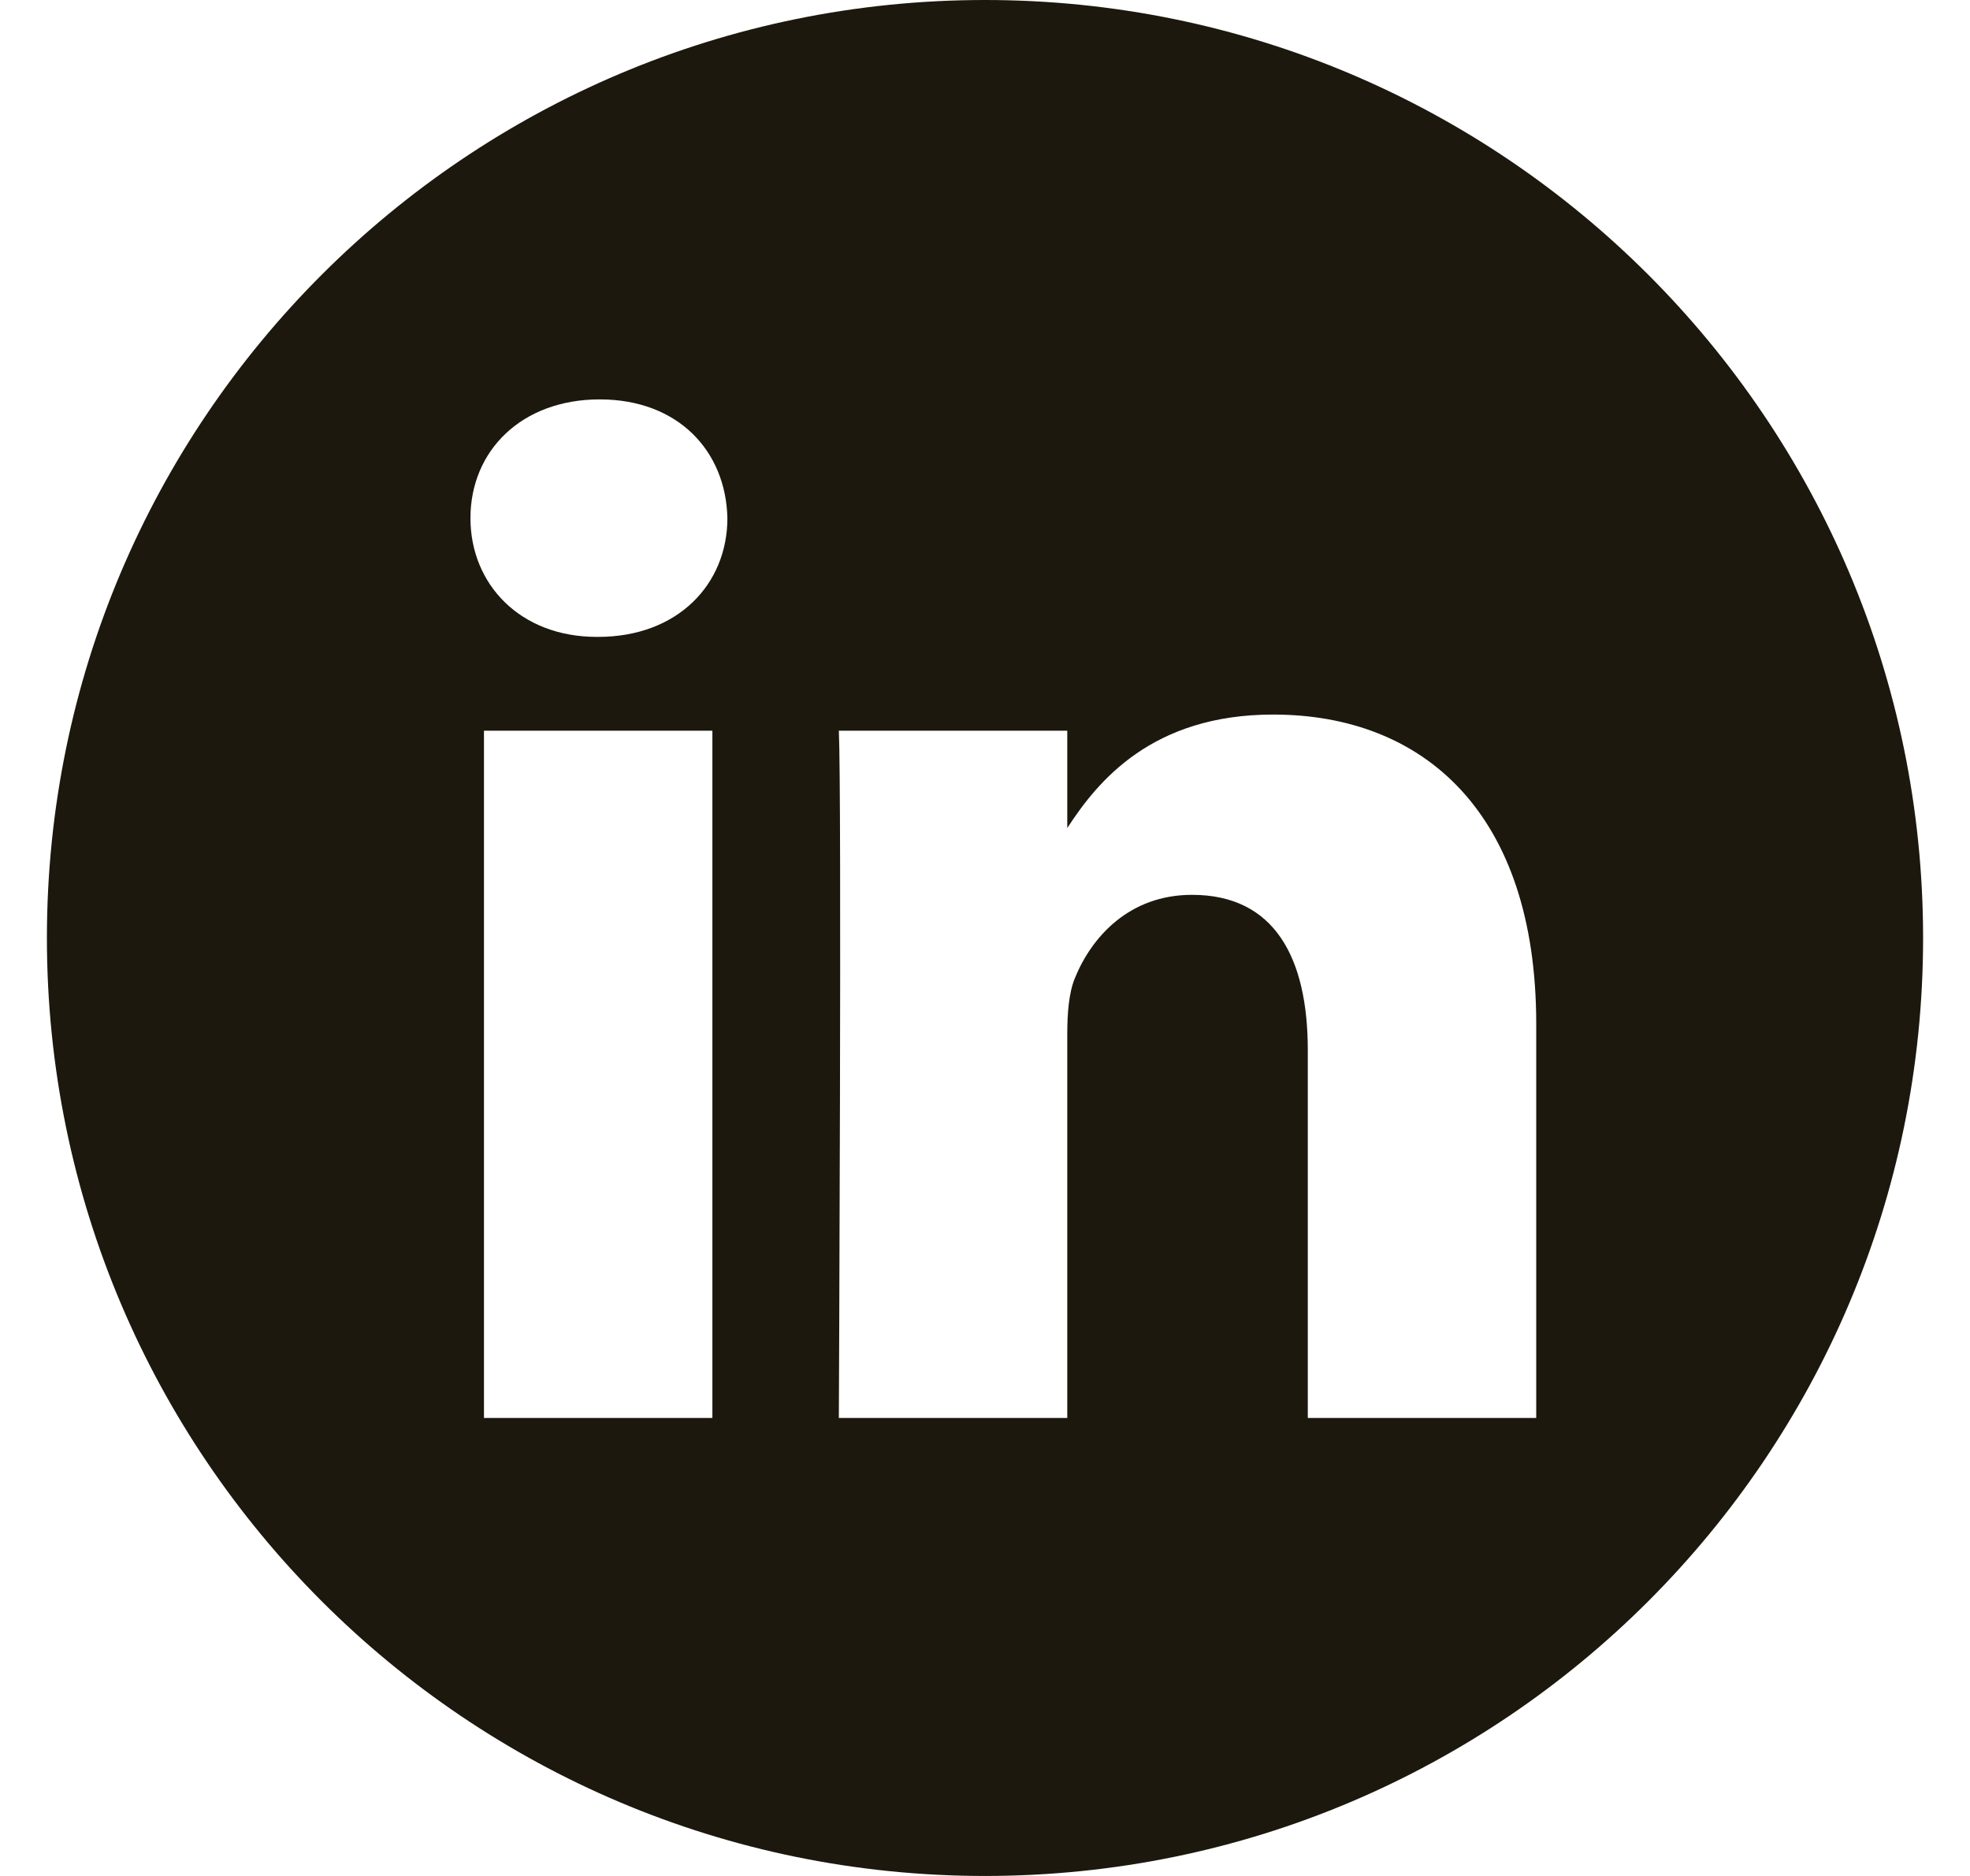 <svg width="21" height="20" viewBox="0 0 21 20" fill="none" xmlns="http://www.w3.org/2000/svg">
<g clip-path="url(#clip0_174_6974)">
<path d="M10.5 0C4.978 0 0.5 4.478 0.5 10C0.5 15.522 4.978 20 10.5 20C16.022 20 20.5 15.522 20.5 10C20.5 4.478 16.022 0 10.5 0ZM7.594 15.117H5.159V7.79H7.594V15.117ZM6.376 6.79H6.361C5.543 6.79 5.015 6.227 5.015 5.524C5.015 4.805 5.56 4.258 6.393 4.258C7.226 4.258 7.738 4.805 7.754 5.524C7.754 6.227 7.226 6.79 6.376 6.79ZM16.376 15.117H13.941V11.197C13.941 10.212 13.588 9.54 12.707 9.54C12.034 9.54 11.633 9.994 11.457 10.431C11.393 10.588 11.377 10.806 11.377 11.025V15.117H8.942C8.942 15.117 8.974 8.477 8.942 7.79H11.377V8.828C11.701 8.328 12.28 7.618 13.572 7.618C15.174 7.618 16.376 8.665 16.376 10.916V15.117Z" fill="#1C180D"/>
</g>
<defs>
<clipPath id="clip0_174_6974">
<rect width="20" height="20" fill="white" transform="translate(0.5)"/>
</clipPath>
</defs>
</svg>

